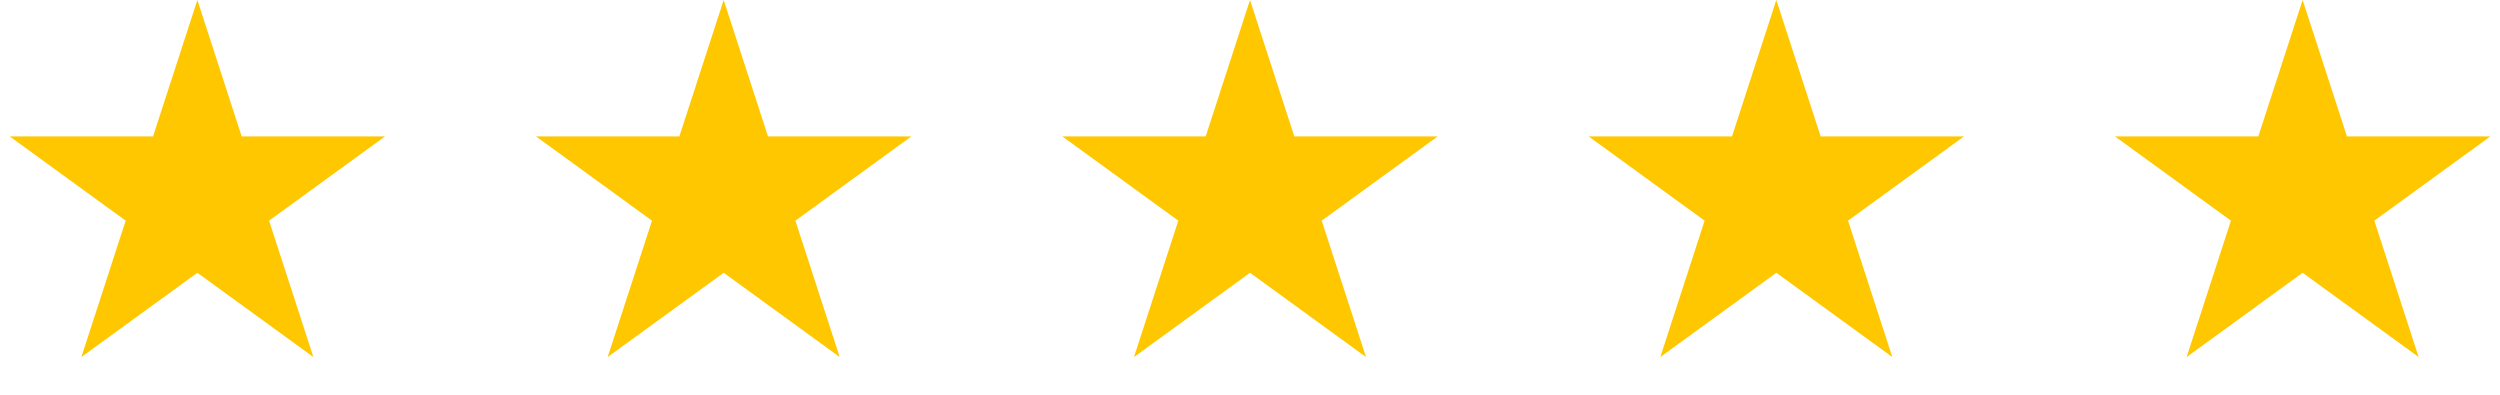 <svg width="152" height="24" viewBox="0 0 152 24" fill="none" xmlns="http://www.w3.org/2000/svg">
<path d="M12 0L14.694 8.292H23.413L16.359 13.416L19.053 21.708L12 16.584L4.947 21.708L7.641 13.416L0.587 8.292H9.306L12 0Z" fill="#FFC700"/>
<path d="M44 0L46.694 8.292H55.413L48.359 13.416L51.053 21.708L44 16.584L36.947 21.708L39.641 13.416L32.587 8.292H41.306L44 0Z" fill="#FFC700"/>
<path d="M76 0L78.694 8.292H87.413L80.359 13.416L83.053 21.708L76 16.584L68.947 21.708L71.641 13.416L64.587 8.292H73.306L76 0Z" fill="#FFC700"/>
<path d="M108 0L110.694 8.292H119.413L112.359 13.416L115.053 21.708L108 16.584L100.947 21.708L103.641 13.416L96.587 8.292H105.306L108 0Z" fill="#FFC700"/>
<path d="M140 0L142.694 8.292H151.413L144.359 13.416L147.053 21.708L140 16.584L132.947 21.708L135.641 13.416L128.587 8.292H137.306L140 0Z" fill="#FFC700"/>
</svg>
